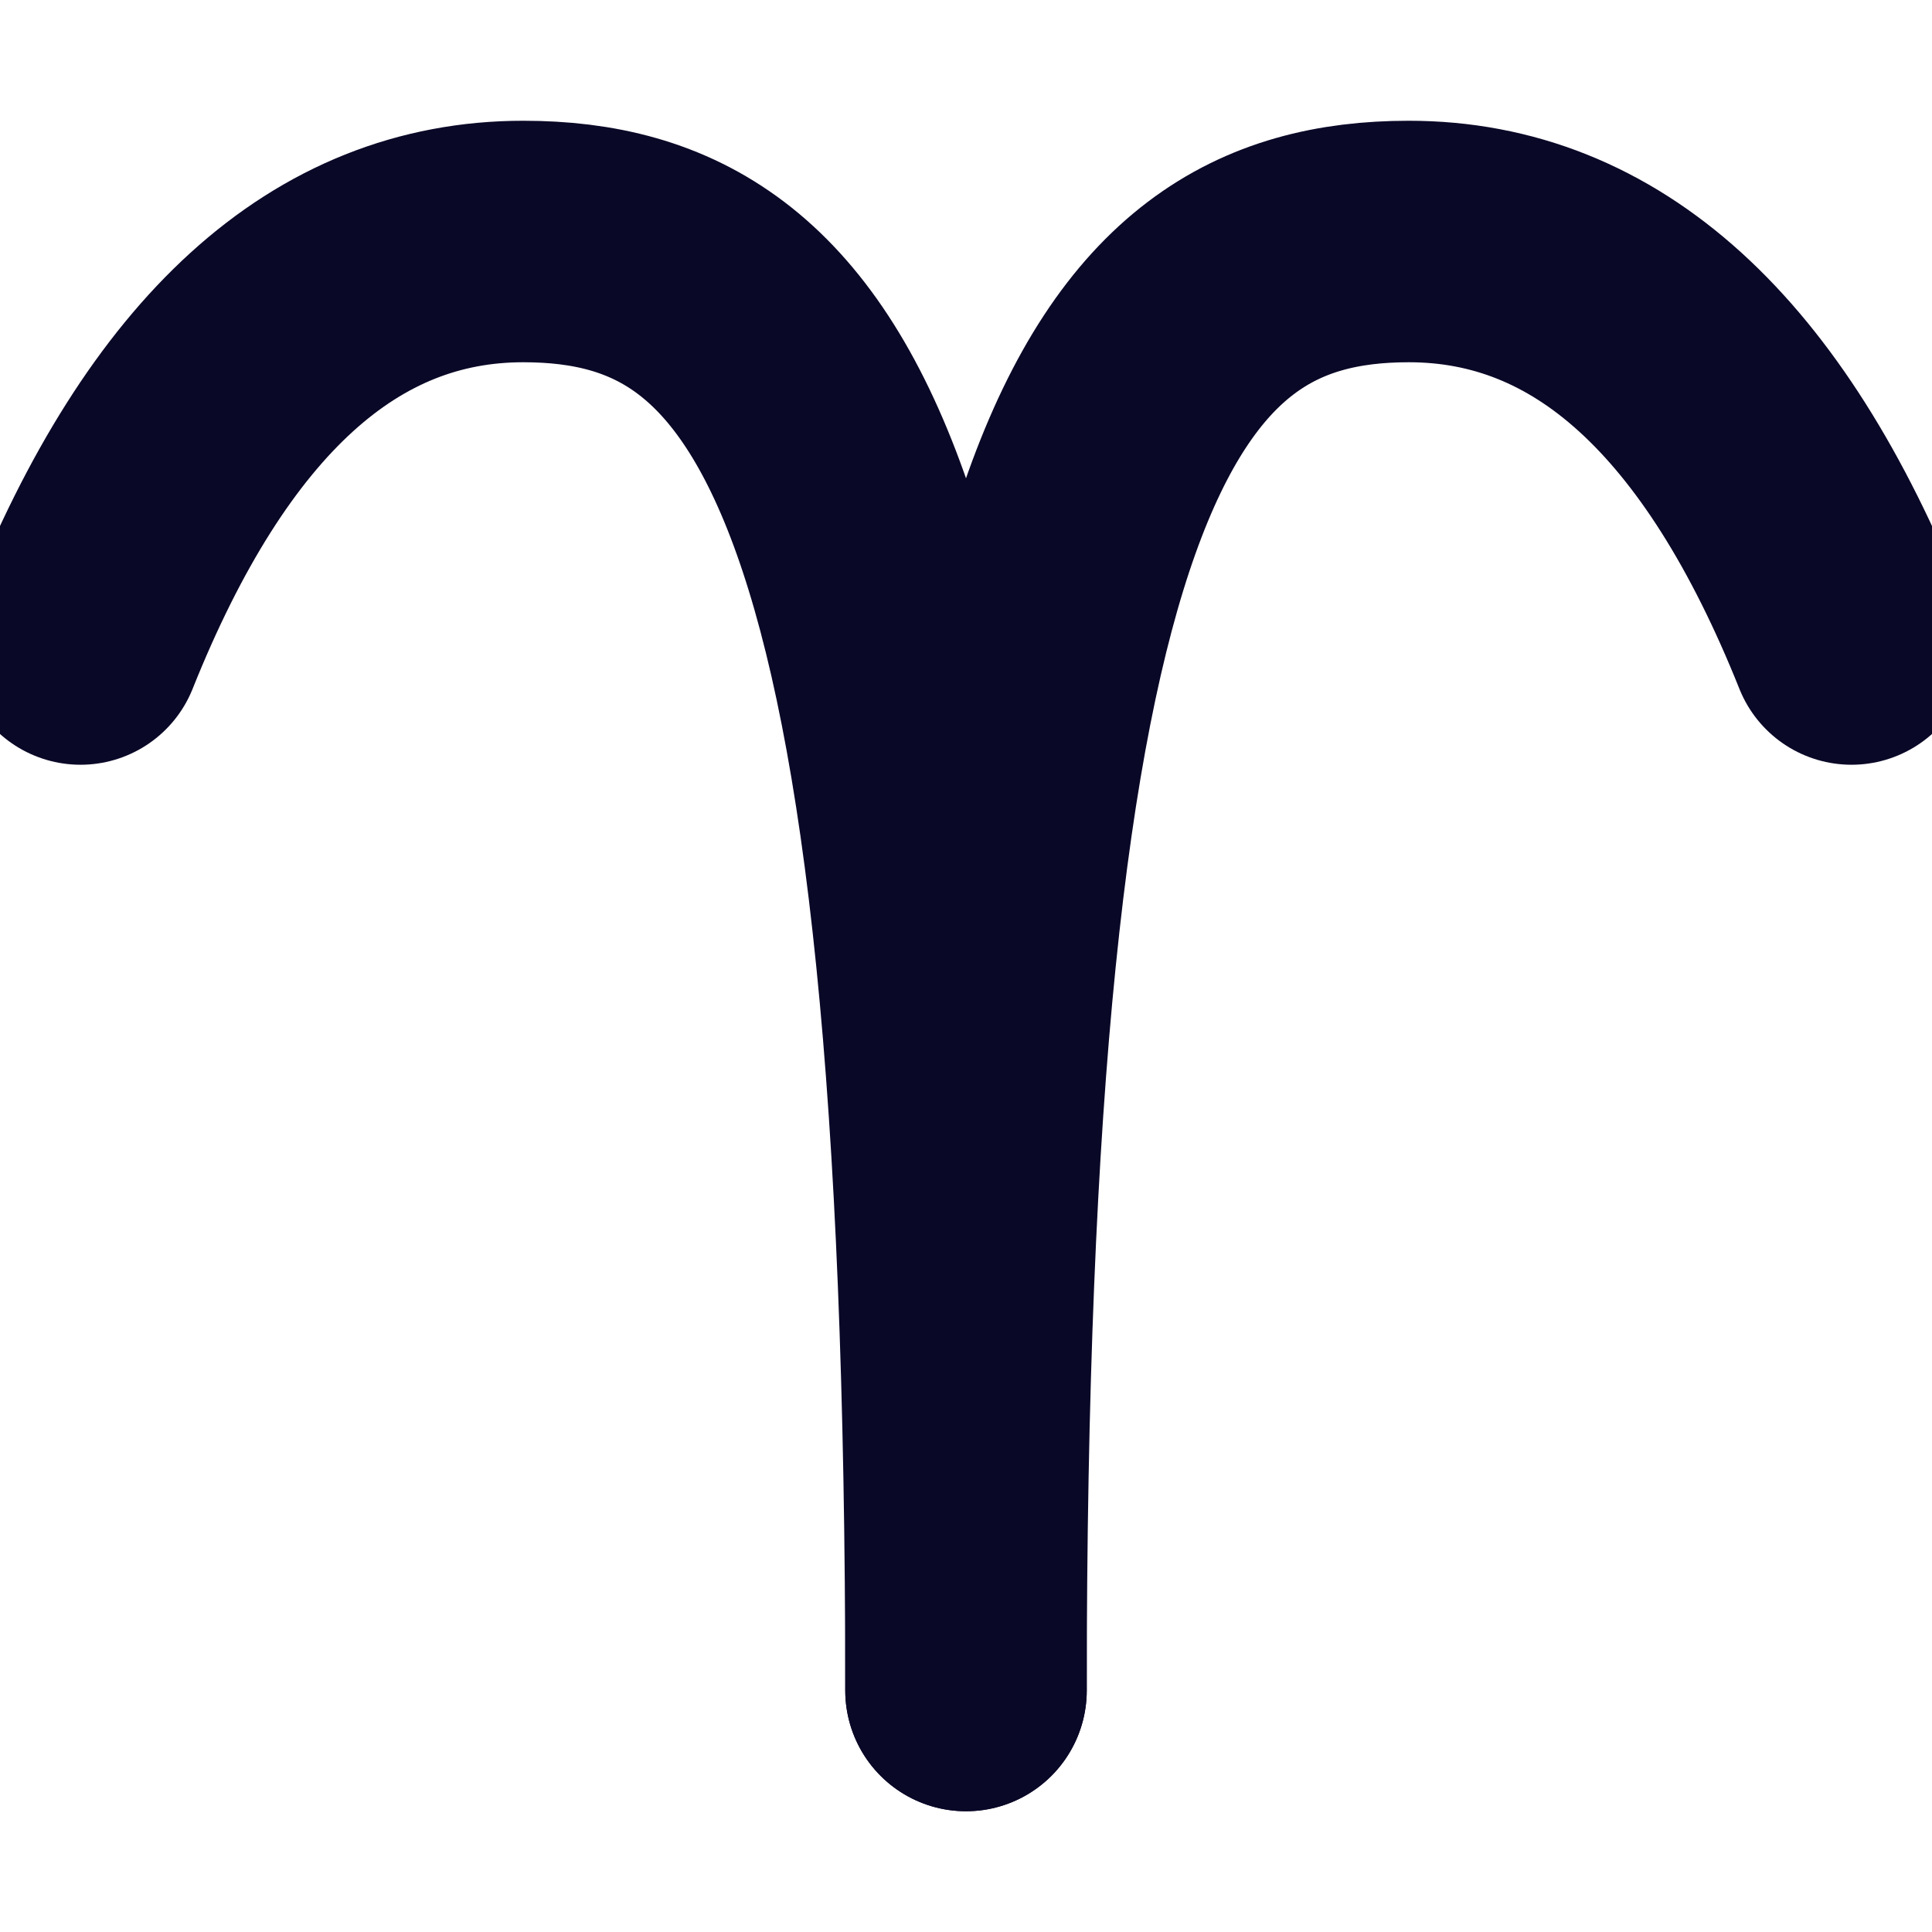 <?xml version="1.0" encoding="UTF-8"?>
<svg width="24px" height="24px" viewBox="0 0 24 24" version="1.1" xmlns="http://www.w3.org/2000/svg" xmlns:xlink="http://www.w3.org/1999/xlink">
    <title>Aries</title>
    <g id="Icons-/-24px-/-Black-/-Zodiac-/-Aries" stroke="none" stroke-width="1" fill="none" fill-rule="evenodd" stroke-linecap="round" stroke-linejoin="round">
        <path d="M1,8 C2.333,4.667 4.167,3 6.5,3 C10,3 12,6 12,21" id="Path-4" stroke="#0A0827" stroke-width="3"></path>
        <path d="M12,8 C13.333,4.667 15.167,3 17.5,3 C21,3 23,6 23,21" id="Path-4-Copy" stroke="#0A0827" stroke-width="3" transform="translate(17.5, 12) scale(-1, 1) translate(-17.5, -12) "></path>
    </g>
</svg>